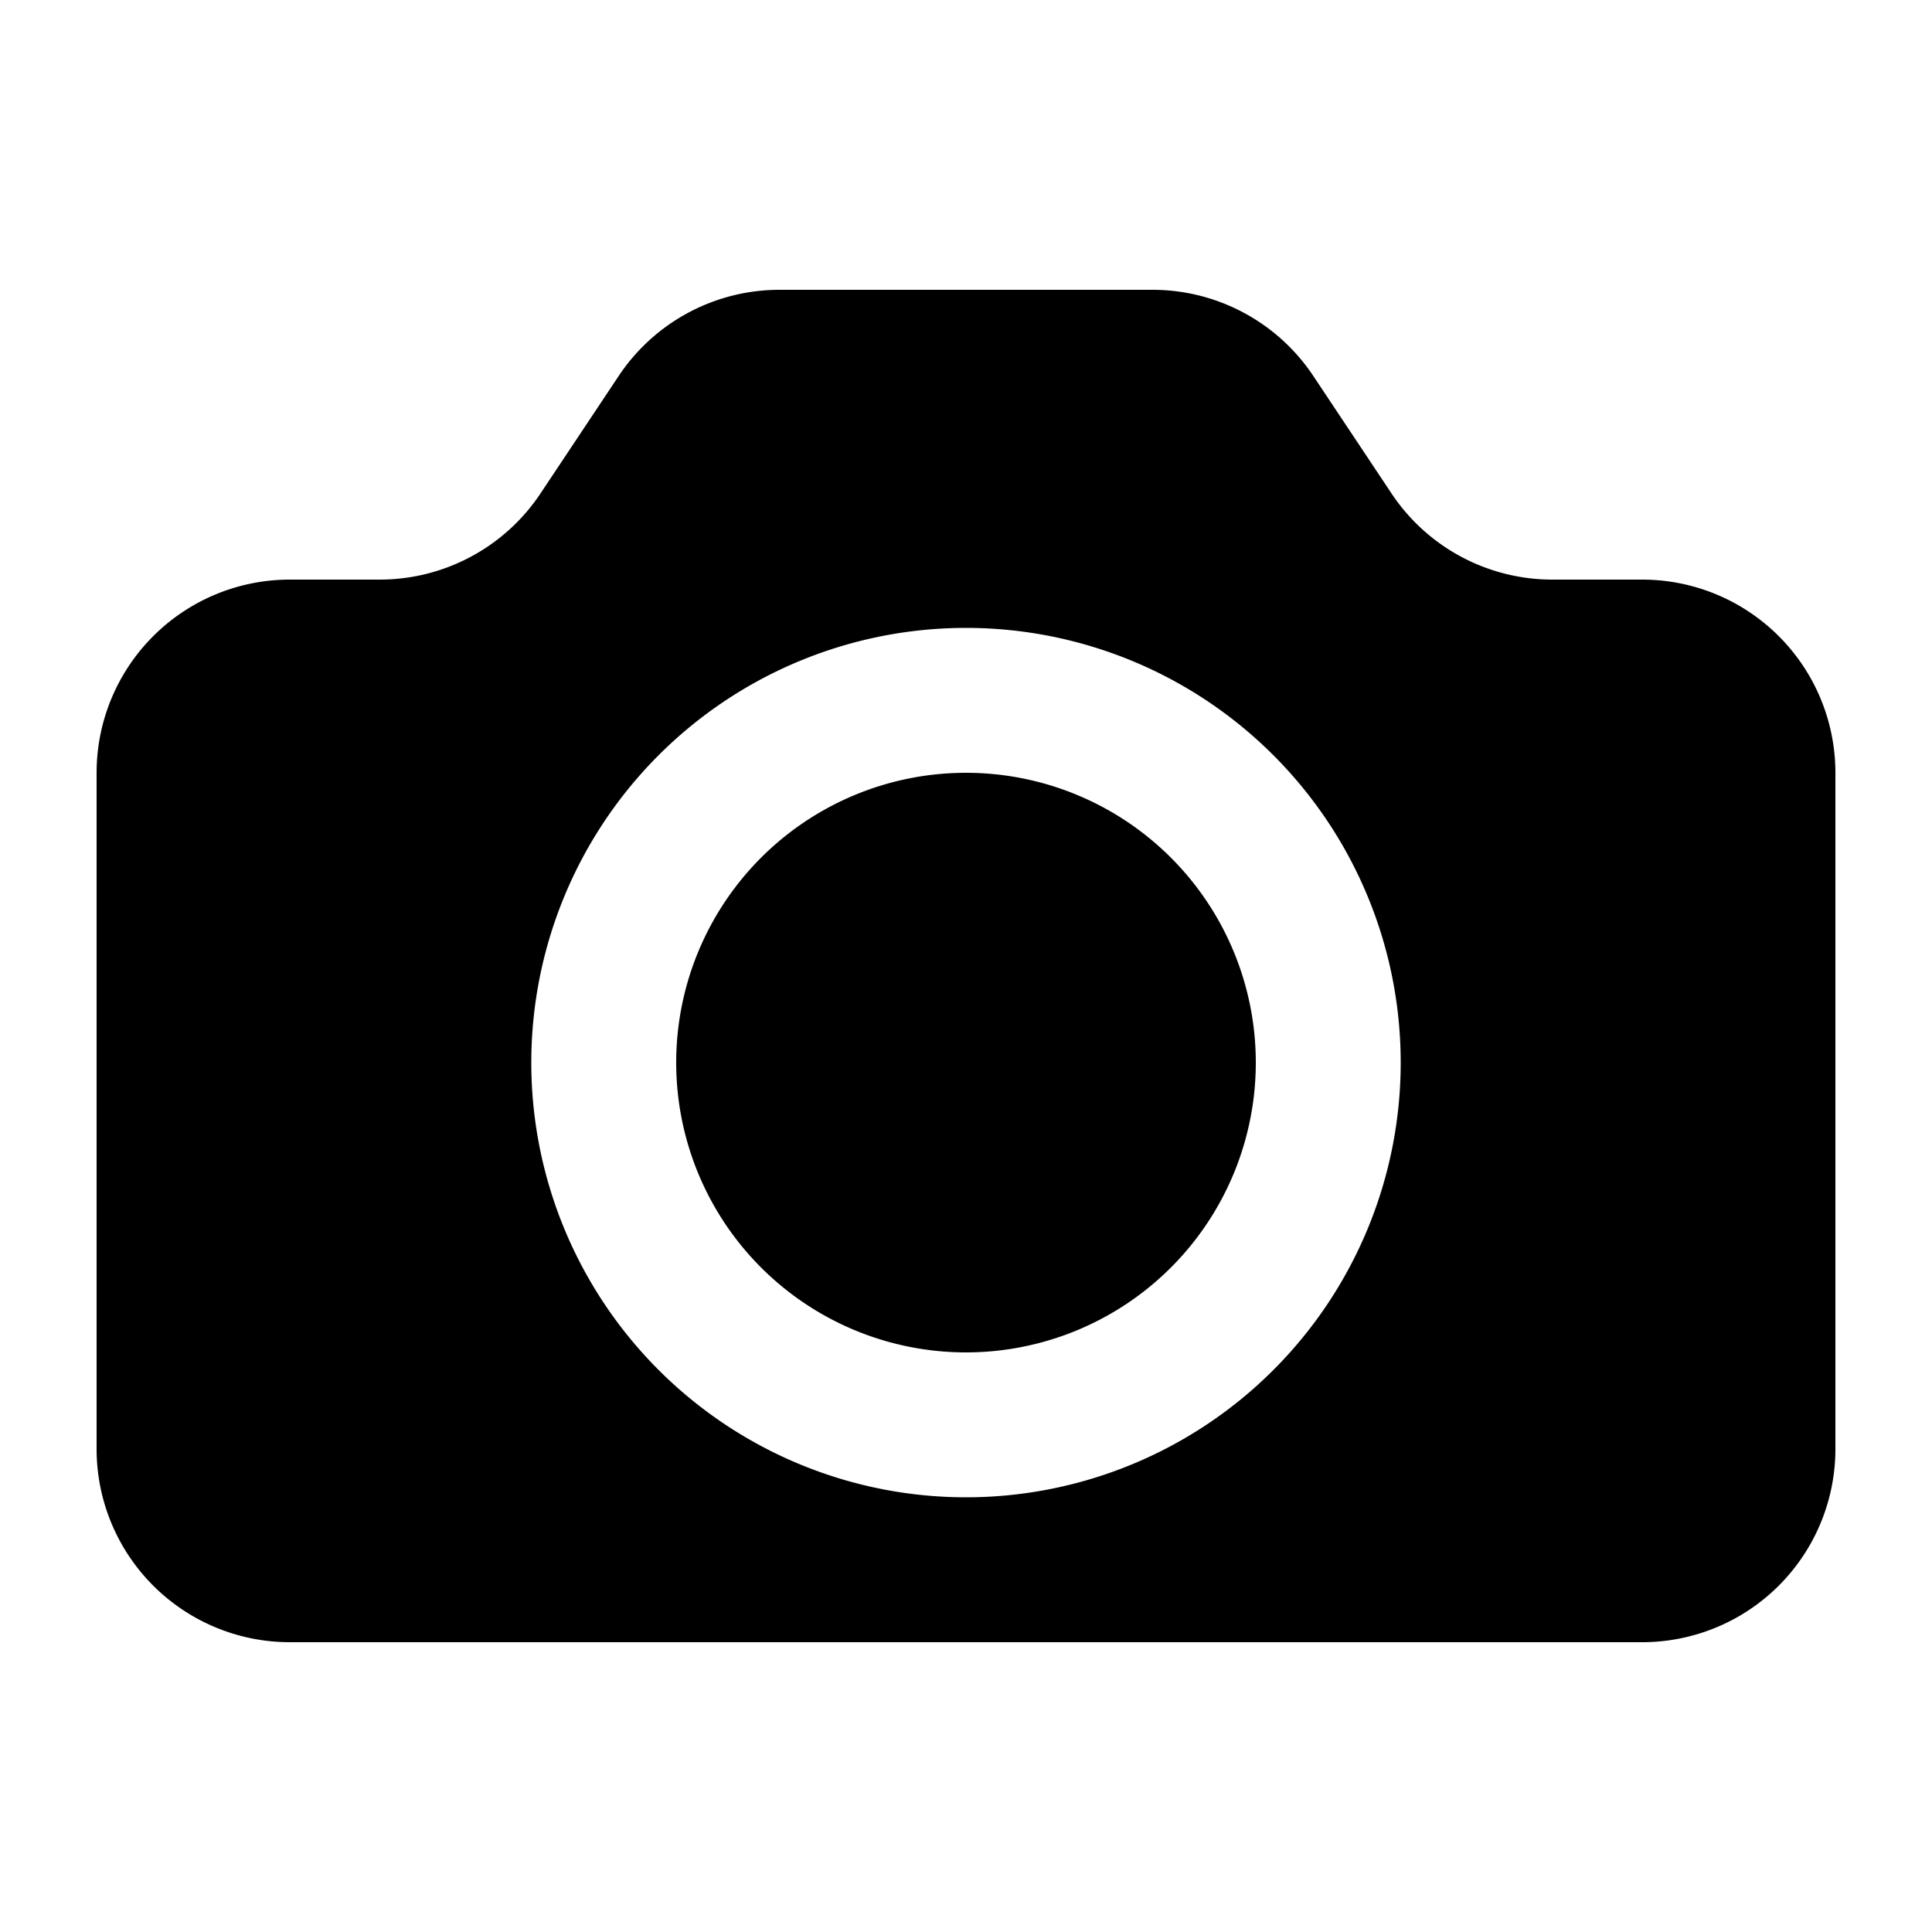<svg xmlns="http://www.w3.org/2000/svg" viewBox="0 0 20 20" fill="currentColor" aria-hidden="true">
  <path fill-rule="evenodd" d="M1 8a2 2 0 012-2h.93a2 2 0 001.664-.89l.812-1.22A2 2 0 018.07 3h3.86a2 2 0 011.664.89l.812 1.22A2 2 0 0016.07 6H17a2 2 0 012 2v7a2 2 0 01-2 2H3a2 2 0 01-2-2V8zm13.5 3a4.5 4.5 0 11-9 0 4.5 4.5 0 019 0zM10 14a3 3 0 100-6 3 3 0 000 6z" clip-rule="evenodd"/>
</svg>
